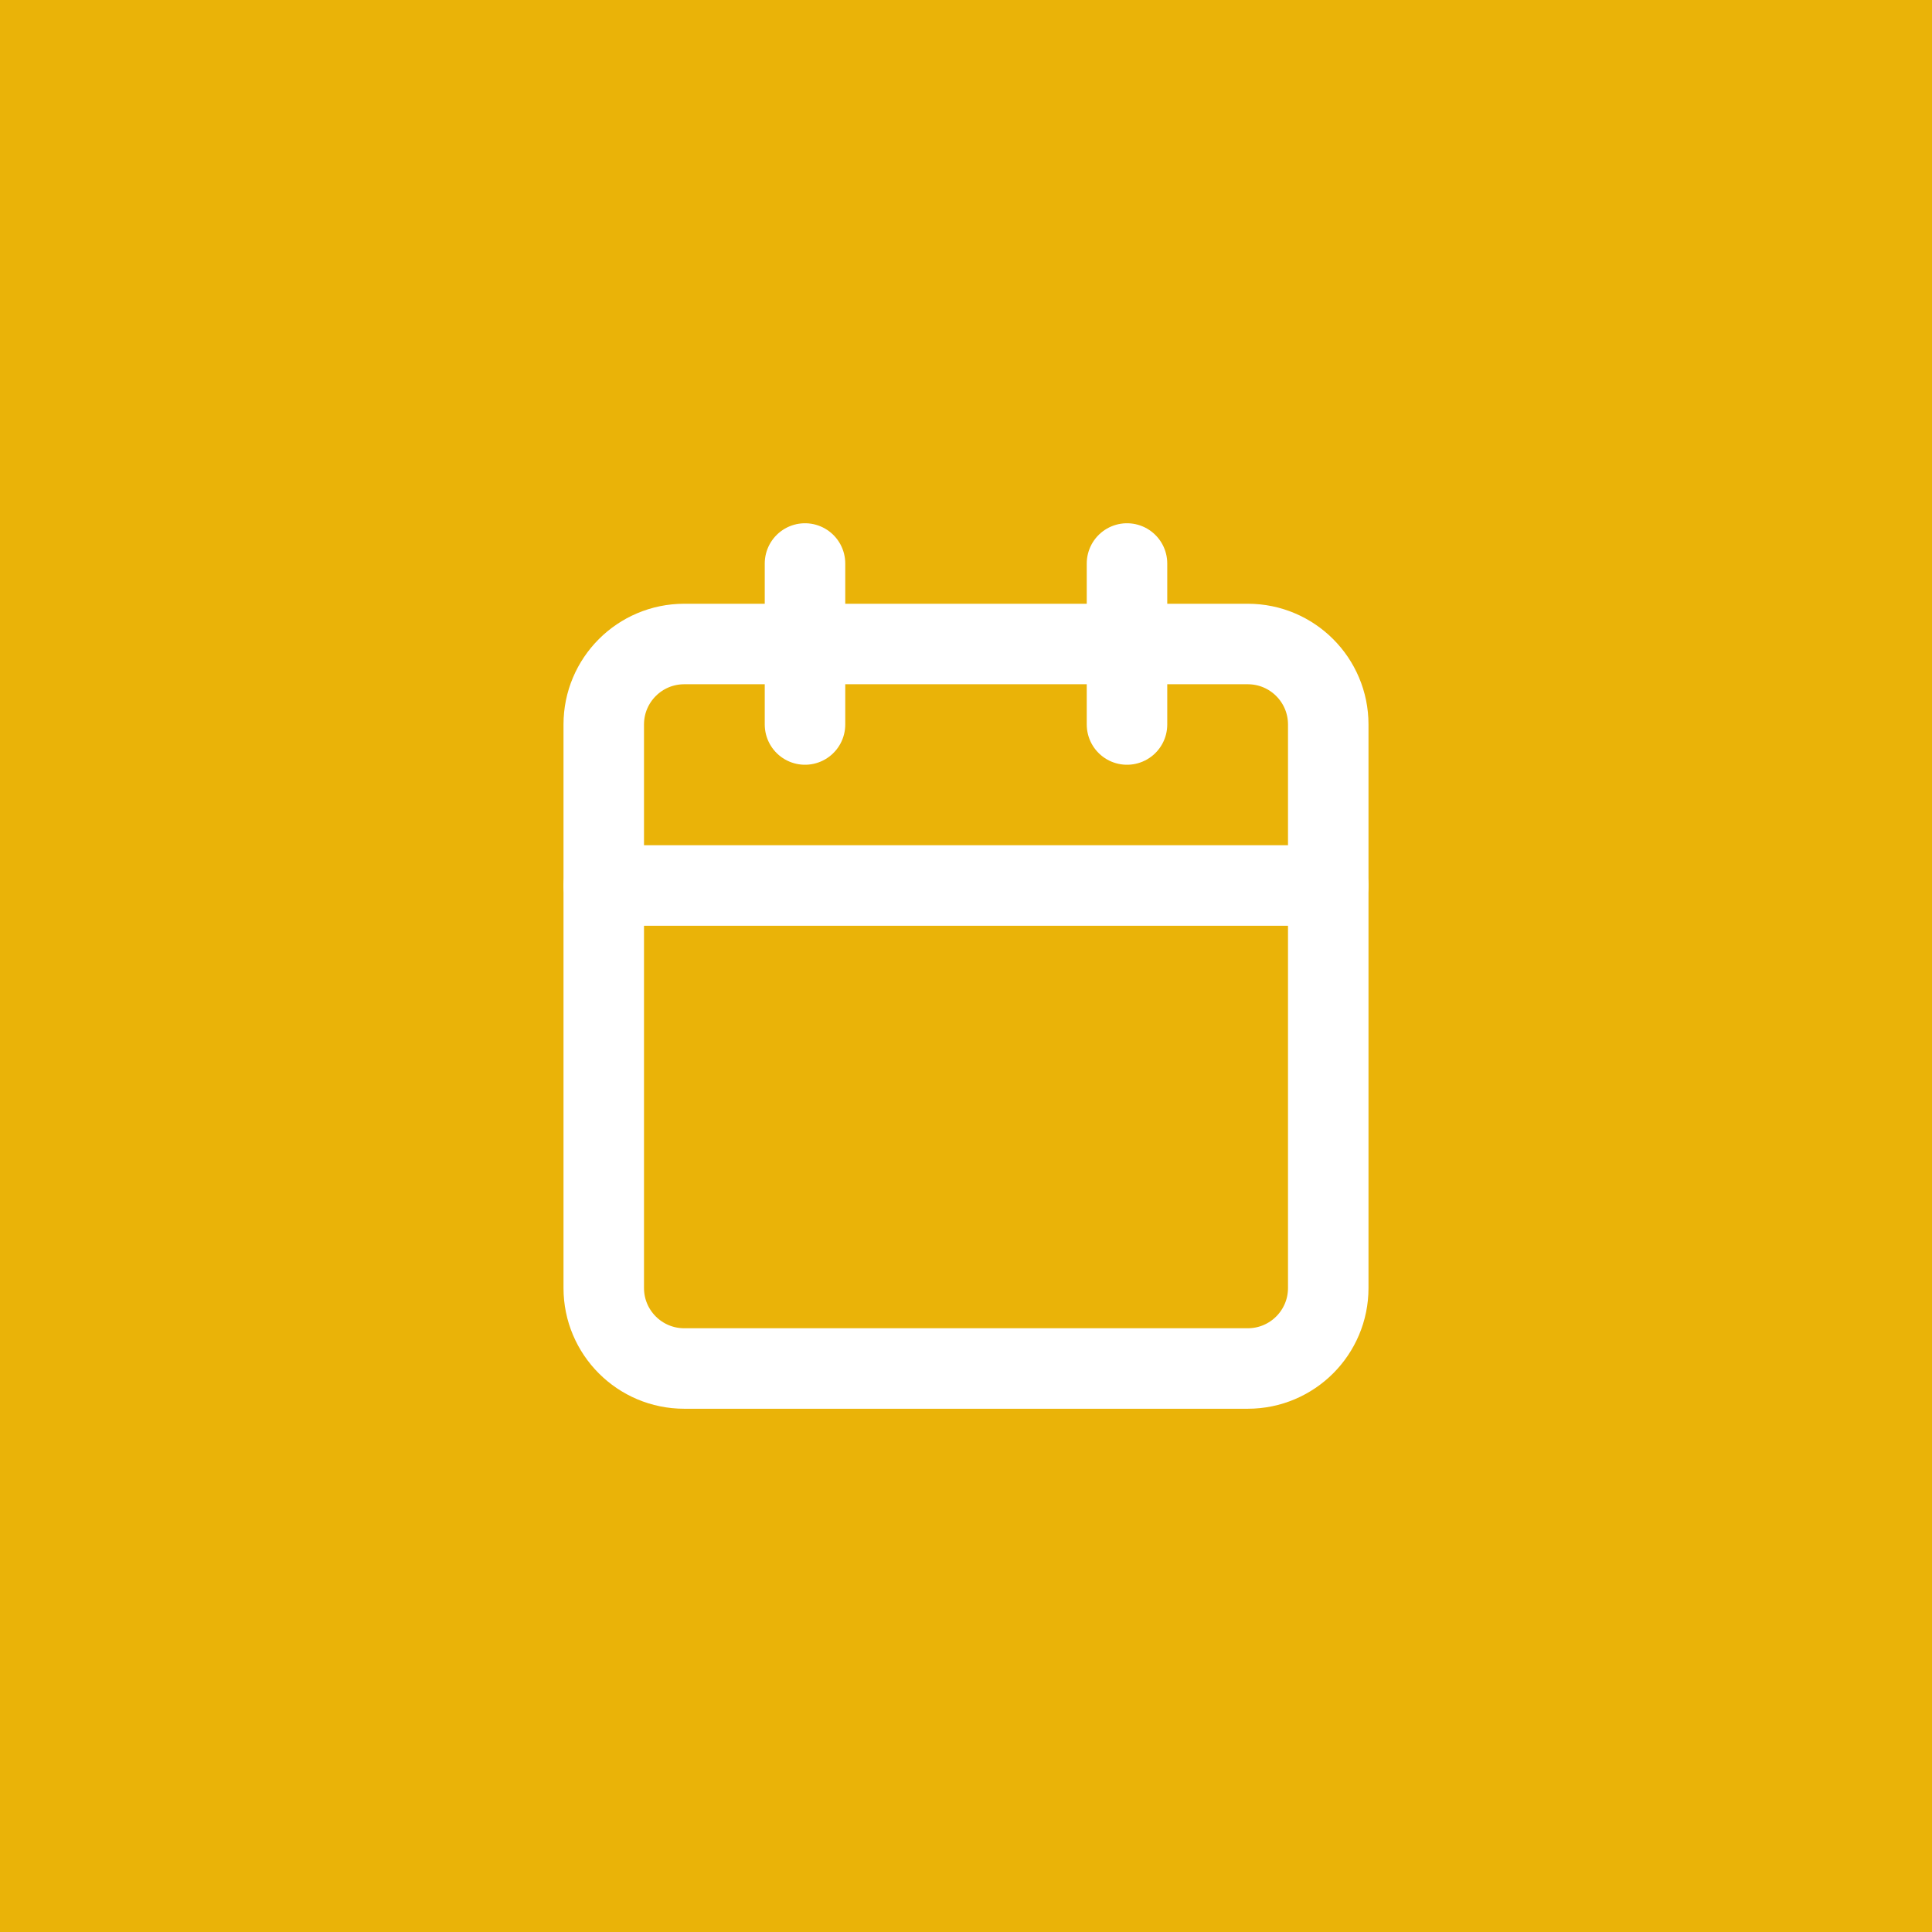 <?xml version="1.0" encoding="UTF-8"?> <svg xmlns="http://www.w3.org/2000/svg" width="48" height="48" viewBox="0 0 48 48" fill="none"><rect width="48" height="48" fill="#EAB308"></rect><path d="M20 14V18" stroke="white" stroke-width="2" stroke-linecap="round" stroke-linejoin="round"></path><path d="M28 14V18" stroke="white" stroke-width="2" stroke-linecap="round" stroke-linejoin="round"></path><path d="M31 16H17C15.895 16 15 16.895 15 18V32C15 33.105 15.895 34 17 34H31C32.105 34 33 33.105 33 32V18C33 16.895 32.105 16 31 16Z" stroke="white" stroke-width="2" stroke-linecap="round" stroke-linejoin="round"></path><path d="M15 22H33" stroke="white" stroke-width="2" stroke-linecap="round" stroke-linejoin="round"></path></svg> 